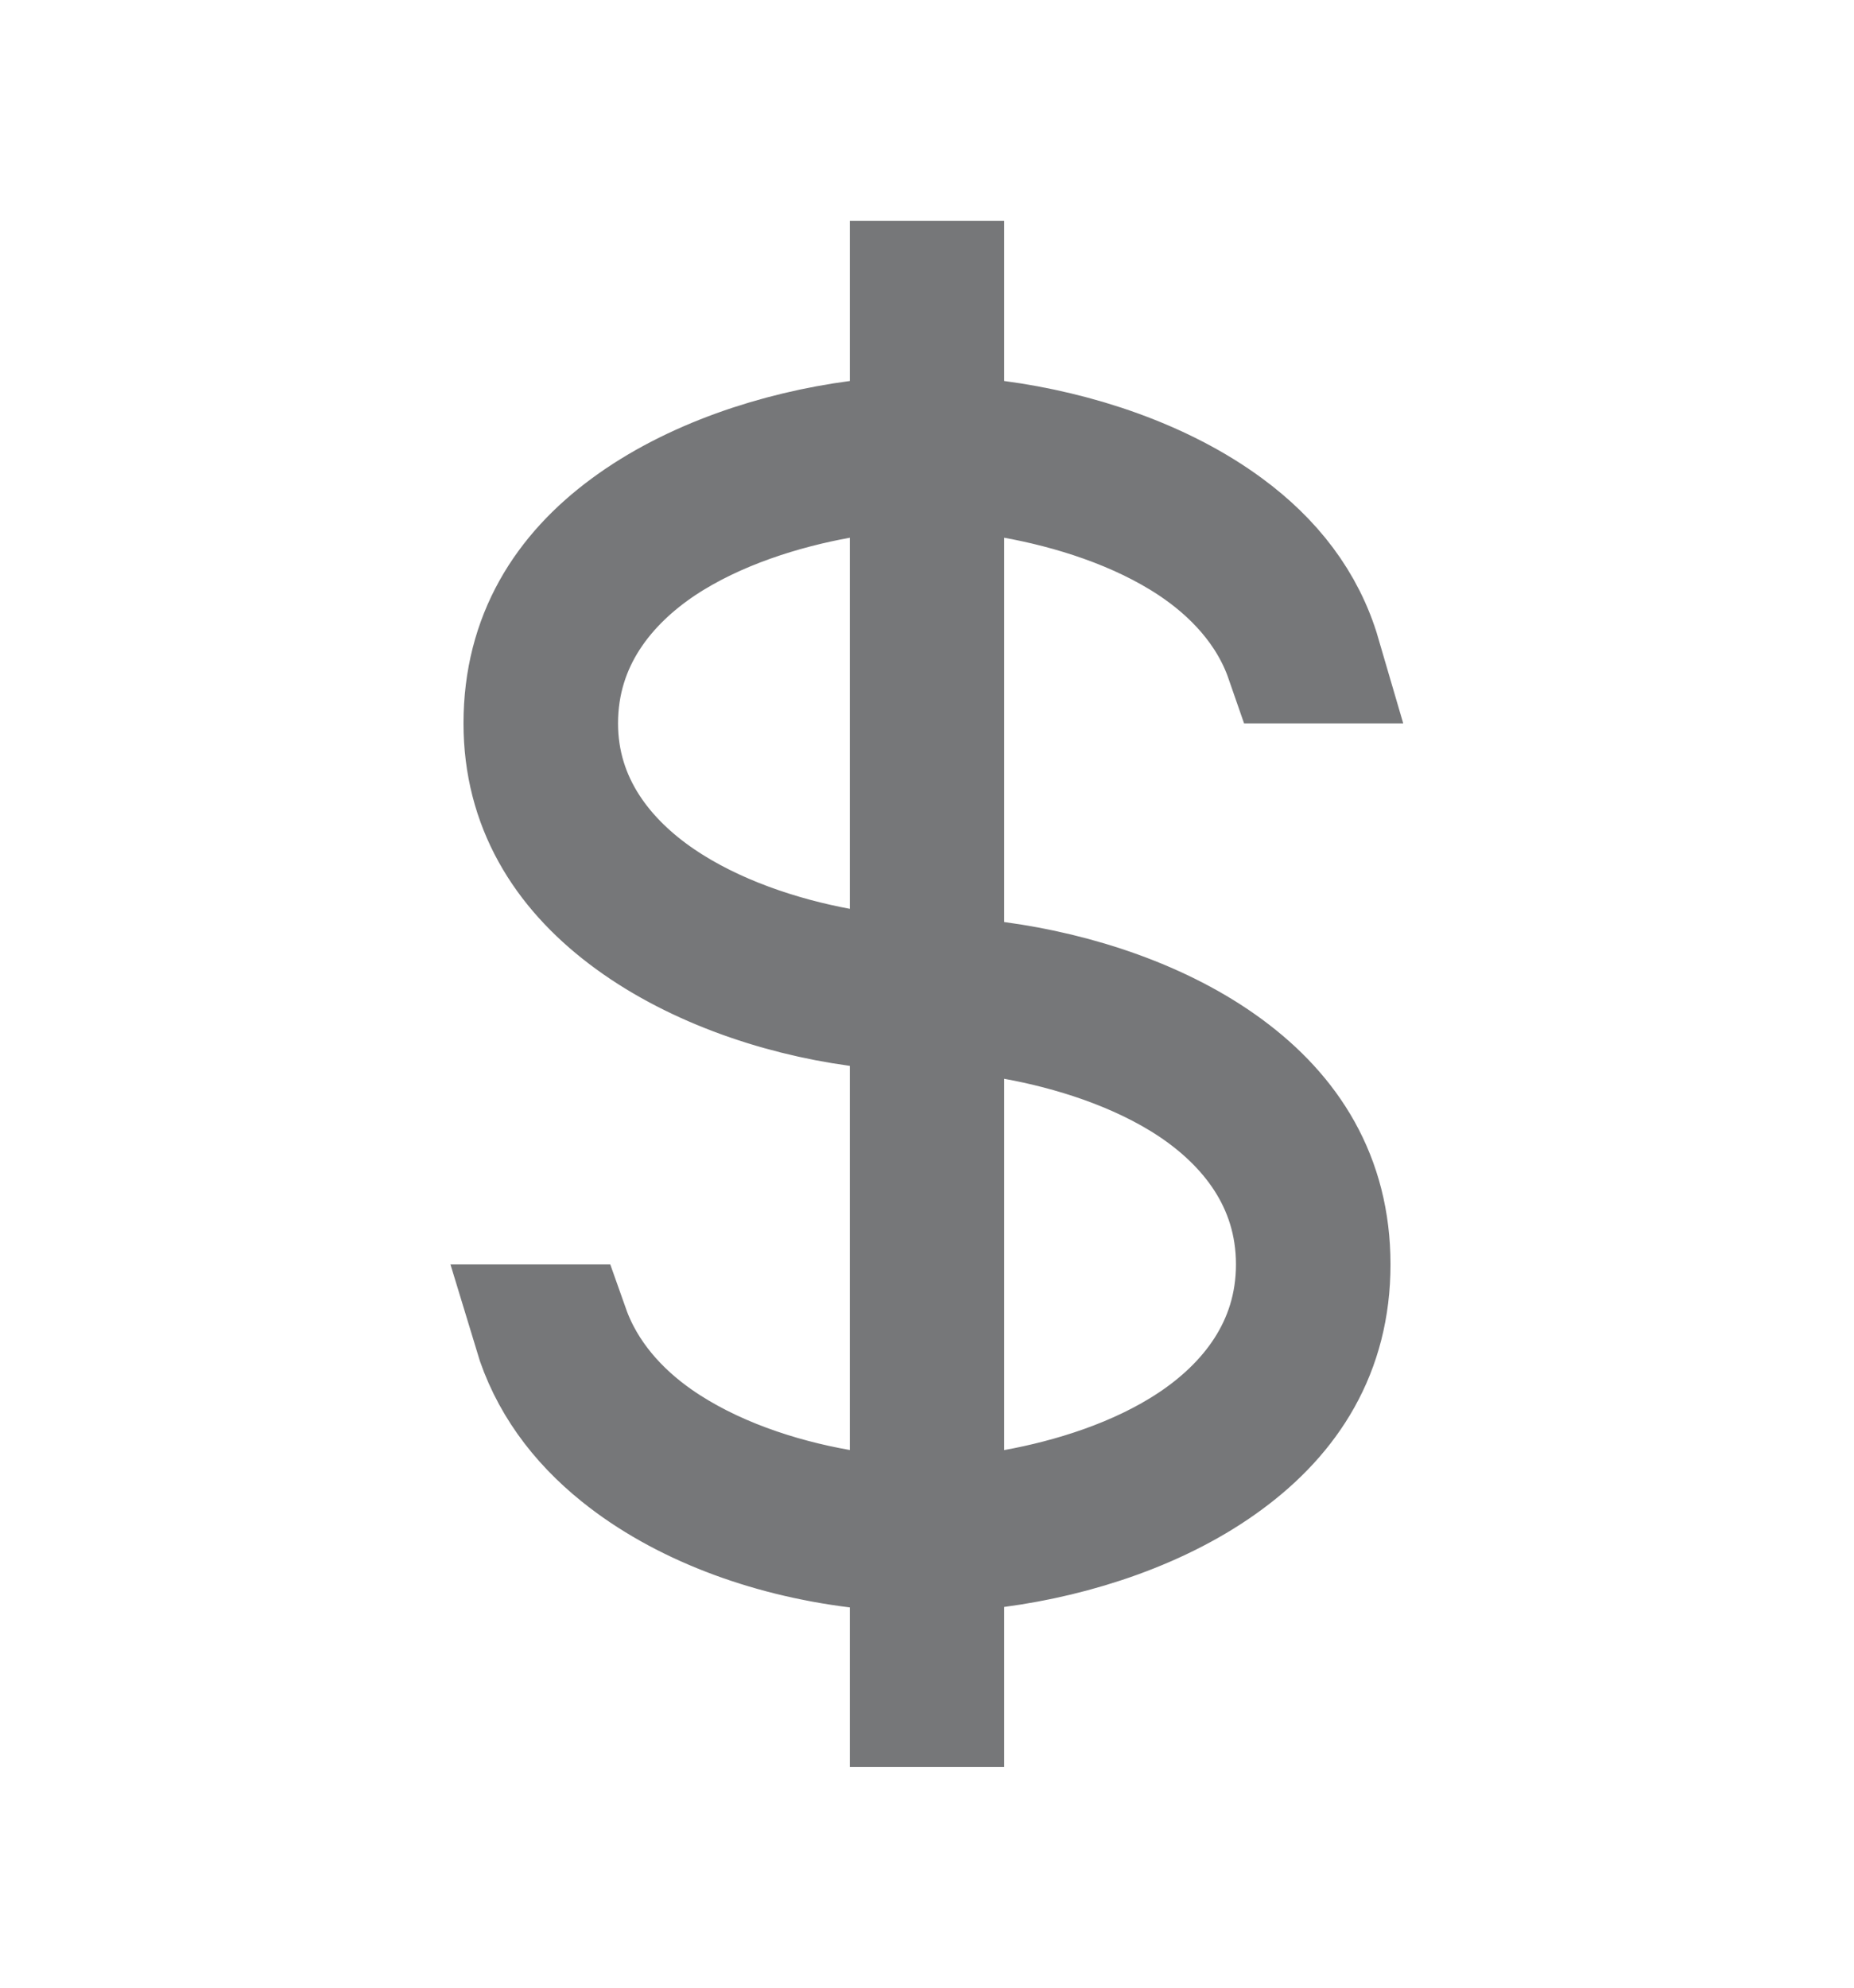 <svg width="14" height="15" viewBox="0 0 14 15" fill="none" xmlns="http://www.w3.org/2000/svg">
<path d="M7.083 11.54L7.672 11.435C8.097 11.358 8.608 11.204 9.026 10.926C9.452 10.643 9.833 10.191 9.833 9.542C9.833 8.892 9.452 8.441 9.026 8.158C8.608 7.881 8.097 7.726 7.672 7.649L7.083 7.544V11.54ZM6.328 3.566C5.903 3.643 5.392 3.798 4.974 4.075C4.549 4.358 4.167 4.81 4.167 5.459C4.167 6.091 4.544 6.539 4.961 6.822C5.374 7.103 5.884 7.268 6.326 7.35L6.917 7.459V3.461L6.328 3.566ZM6.917 7.606L6.484 7.548C5.867 7.464 5.225 7.237 4.751 6.876C4.288 6.524 4 6.06 4 5.459C4 4.821 4.3 4.356 4.764 4.014C5.242 3.661 5.884 3.45 6.482 3.371L6.917 3.313V2.167H7.083V3.313L7.518 3.371C8.116 3.45 8.758 3.661 9.236 4.014C9.569 4.259 9.815 4.569 9.929 4.959H9.75C9.615 4.57 9.332 4.278 9.026 4.075C8.608 3.798 8.097 3.643 7.672 3.566L7.083 3.461V7.396L7.518 7.454C8.116 7.534 8.758 7.744 9.236 8.097C9.7 8.439 10 8.903 10 9.542C10 10.181 9.699 10.645 9.235 10.987C8.757 11.341 8.115 11.552 7.518 11.631L7.083 11.688V12.834H6.917V11.688L6.478 11.634C5.797 11.55 5.162 11.308 4.708 10.943C4.4 10.696 4.182 10.396 4.075 10.042H4.255C4.385 10.409 4.646 10.694 4.939 10.898C5.35 11.184 5.863 11.353 6.331 11.435L6.917 11.536V7.606Z" fill="#767779" stroke="#767779"/>
</svg>
